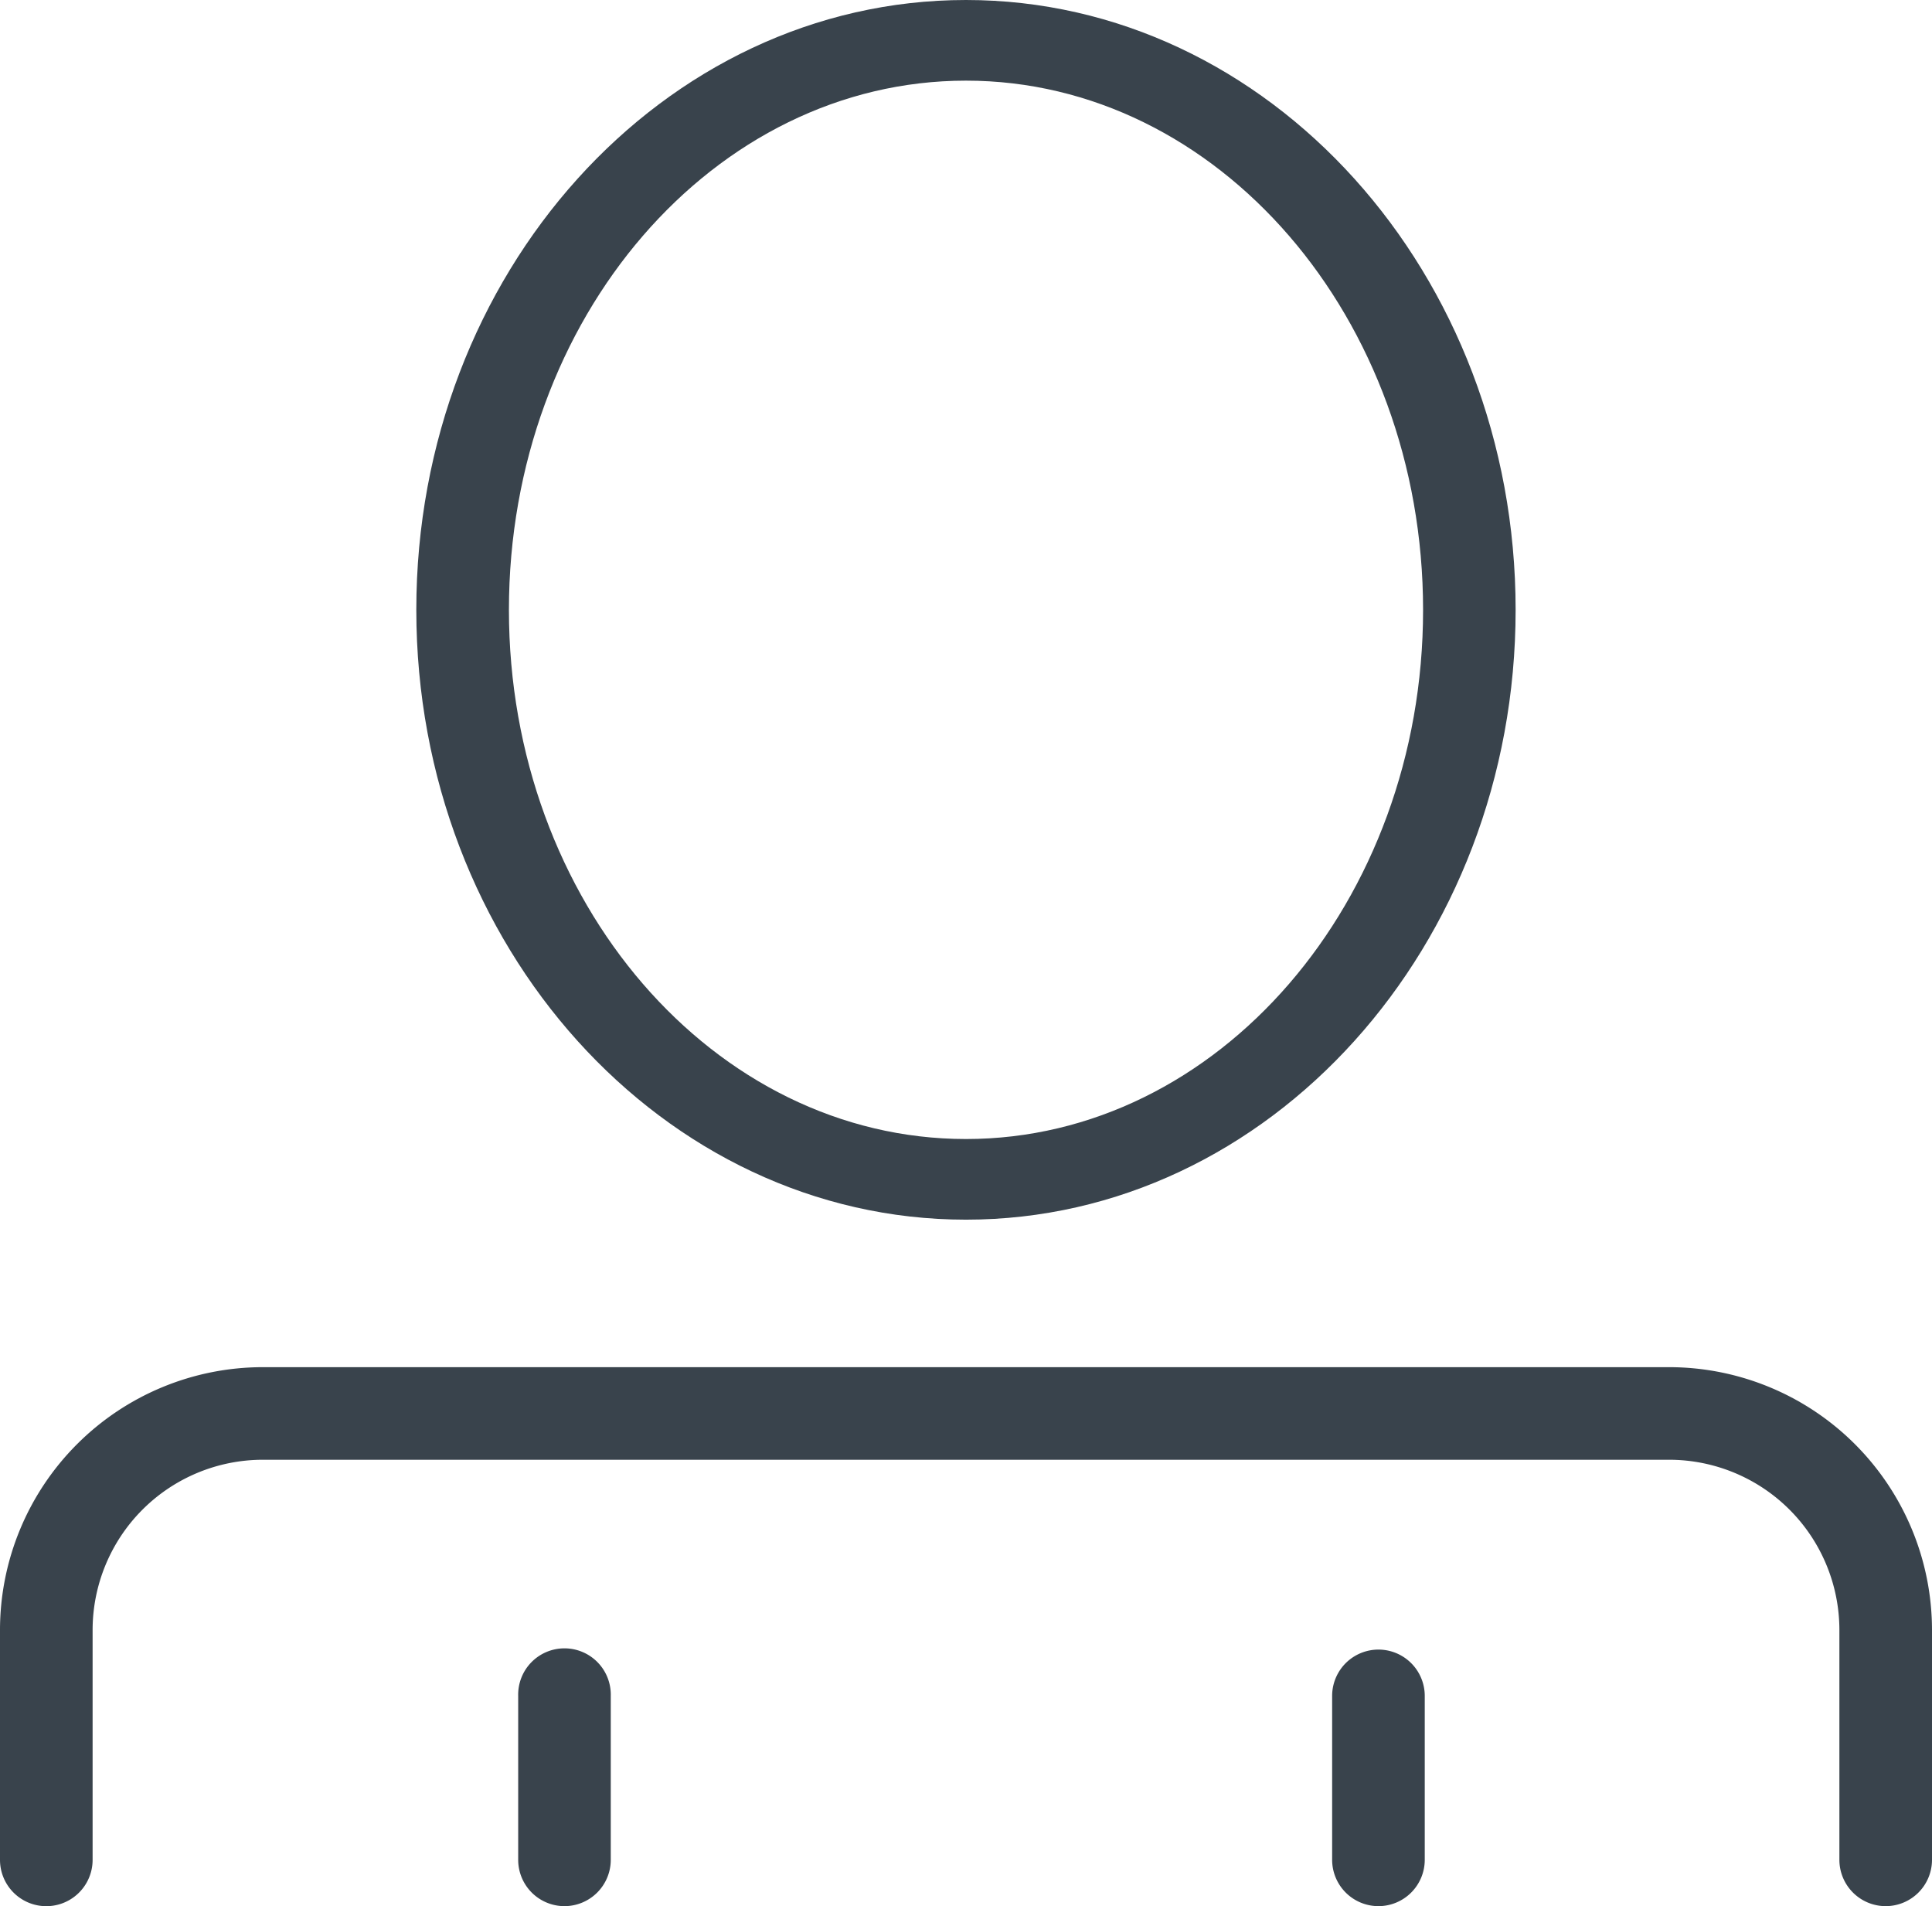 <?xml version="1.0" encoding="UTF-8"?> <svg xmlns="http://www.w3.org/2000/svg" viewBox="0 0 577.45 569.64"><defs><style>.cls-1{fill:#39434c;}</style></defs><g id="Layer_2" data-name="Layer 2"><g id="Layer_1-2" data-name="Layer 1"><path class="cls-1" d="M563.61,569.64a13.85,13.85,0,0,1-13.84-13.83V487.08a50.9,50.9,0,0,0-50.84-50.84H78.52a50.9,50.9,0,0,0-50.84,50.84v68.73a13.84,13.84,0,0,1-27.68,0V487.08a78.6,78.6,0,0,1,78.52-78.51H498.93a78.61,78.61,0,0,1,78.52,78.51v68.73A13.85,13.85,0,0,1,563.61,569.64Z"></path><path class="cls-1" d="M168.72,569.64a13.84,13.84,0,0,1-13.84-13.83v-49a13.84,13.84,0,1,1,27.67,0v49A13.85,13.85,0,0,1,168.72,569.64Z"></path><path class="cls-1" d="M412,569.64a13.85,13.85,0,0,1-13.84-13.83v-49a13.84,13.84,0,0,1,27.68,0v49A13.85,13.85,0,0,1,412,569.64Z"></path><path class="cls-1" d="M288.72,364.49c-90.59,0-164.29-81.75-164.29-182.24S198.13,0,288.72,0,453,81.75,453,182.25,379.32,364.49,288.72,364.49Zm0-340.39C213.39,24.1,152.11,95,152.11,182.25s61.28,158.14,136.61,158.14,136.62-70.94,136.62-158.14S364.06,24.1,288.72,24.1Z"></path></g></g></svg> 